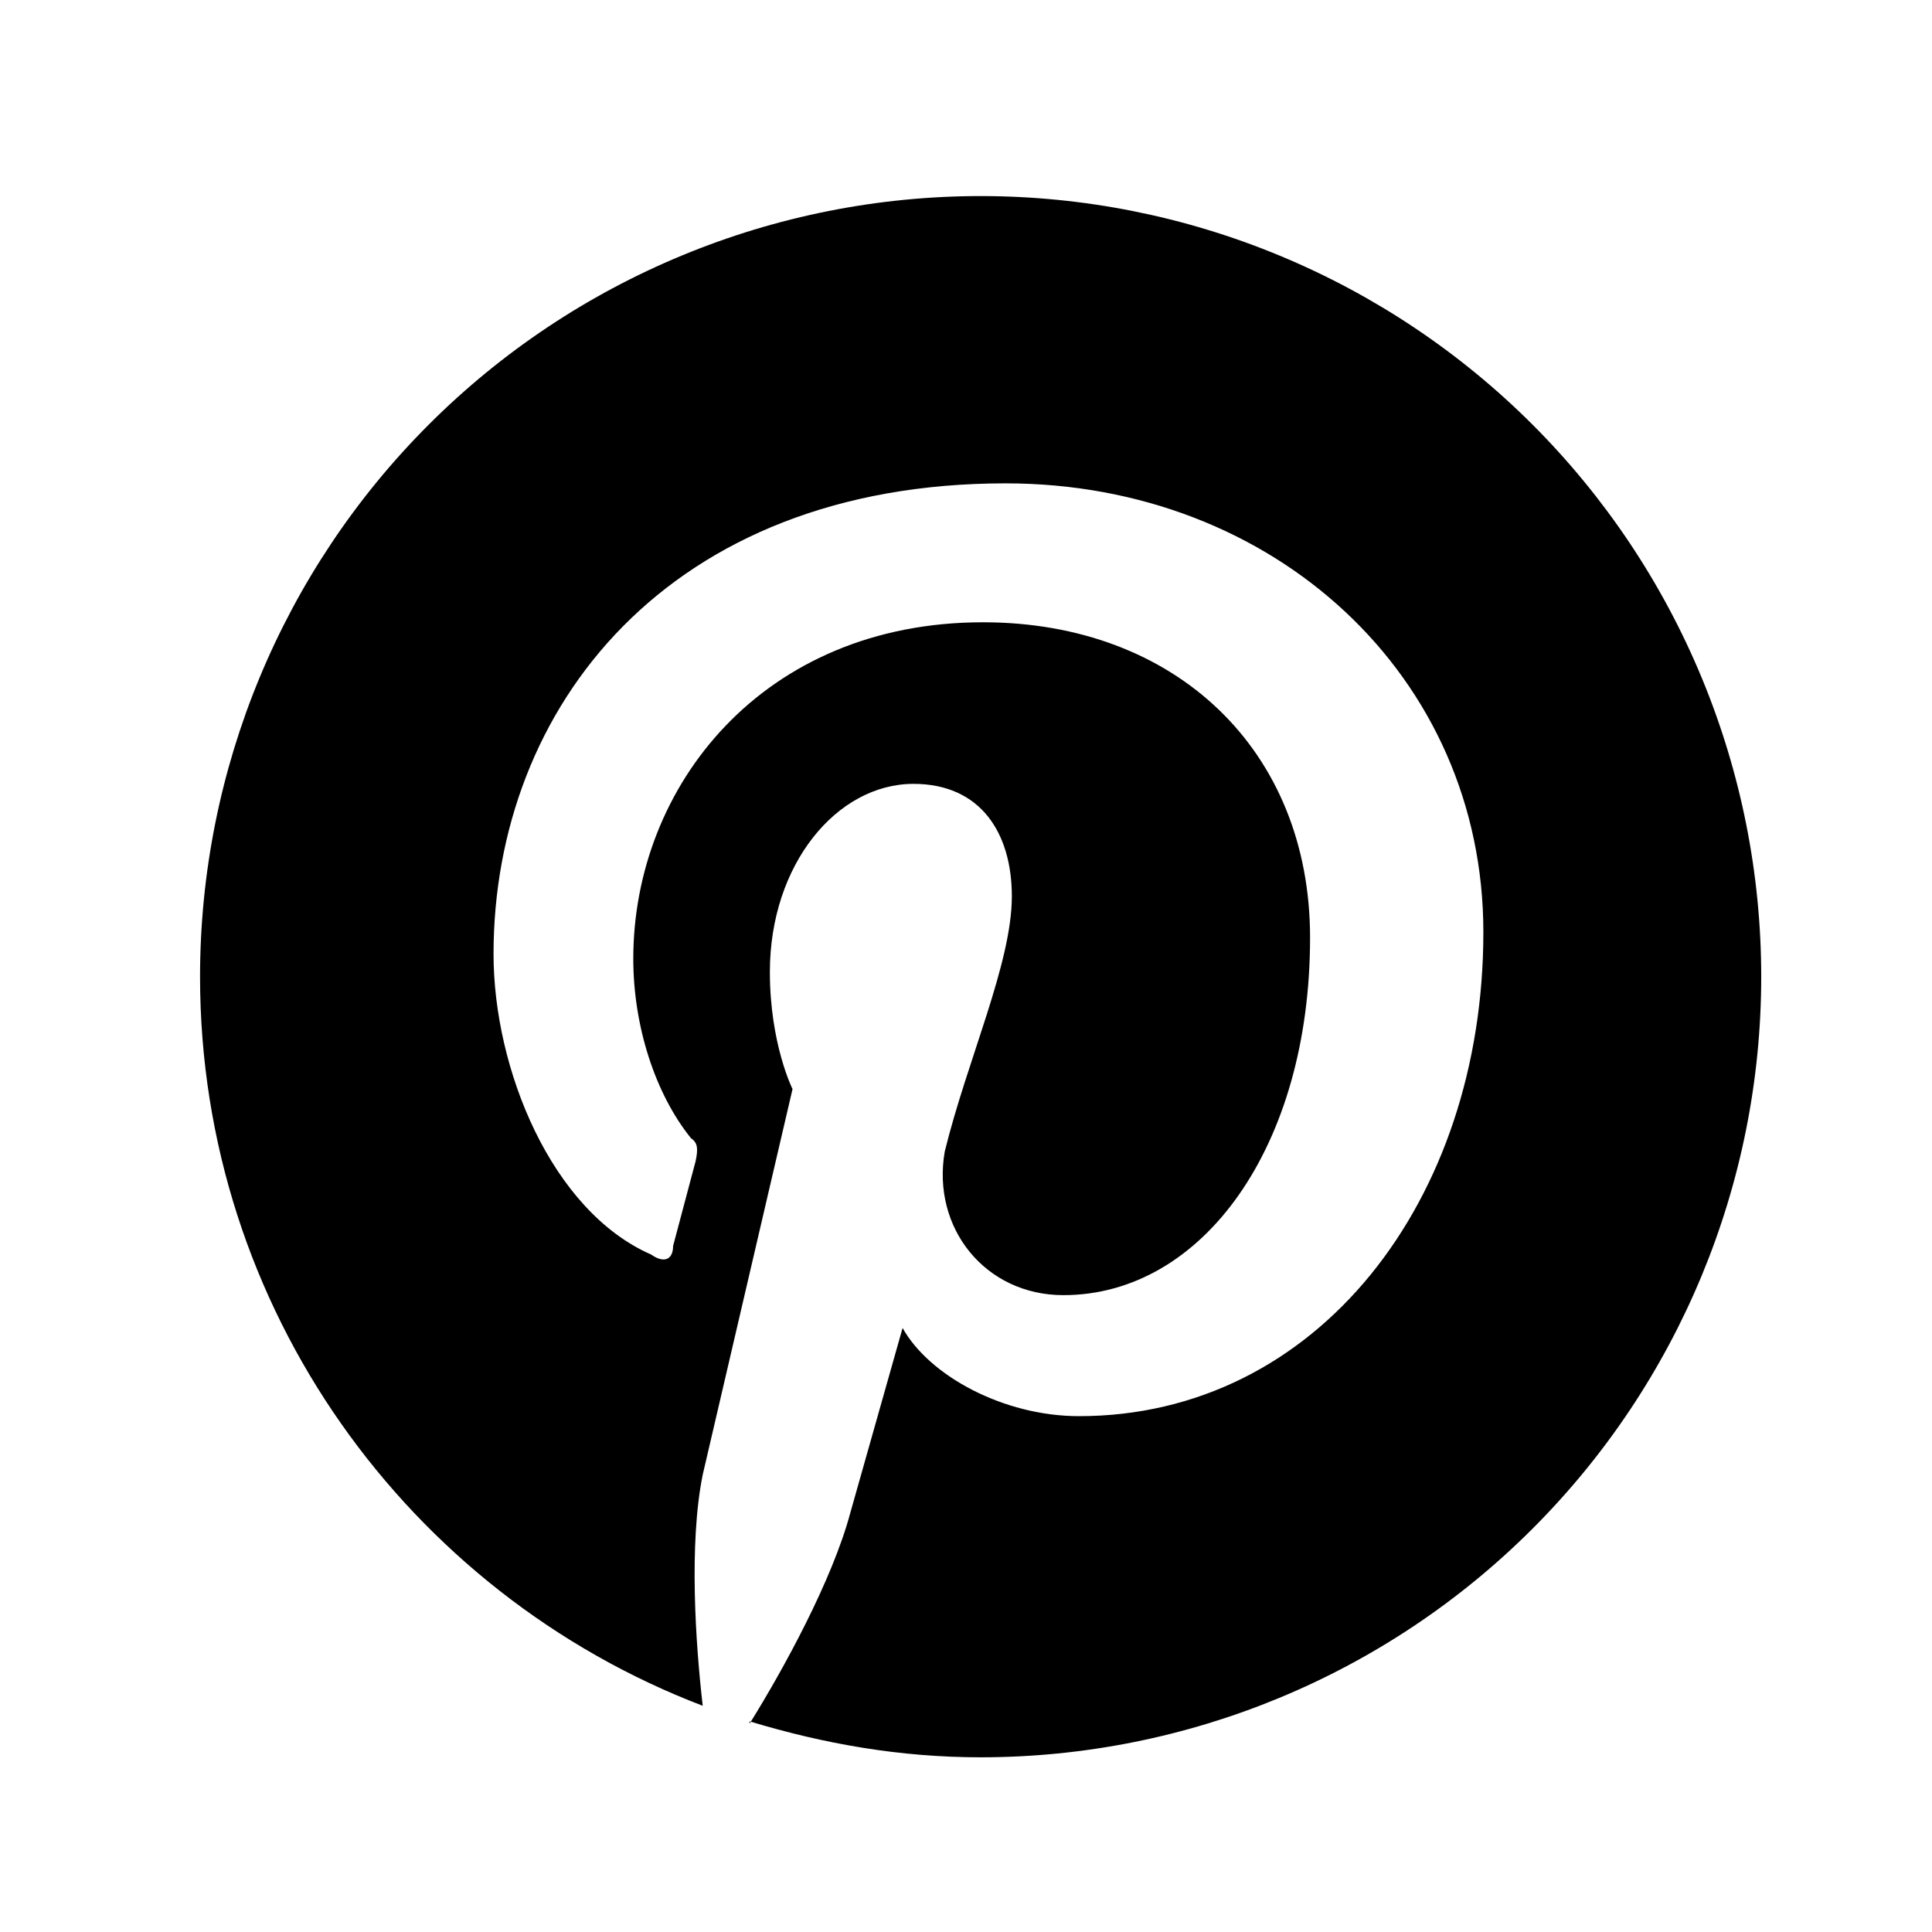 <svg width="33" height="33" viewBox="0 0 33 33" fill="none" xmlns="http://www.w3.org/2000/svg">
<path d="M12.803 29.402C14.083 29.789 15.377 30.016 16.75 30.016C20.286 30.016 23.678 28.611 26.178 26.11C28.678 23.61 30.083 20.219 30.083 16.683C30.083 14.931 29.738 13.198 29.068 11.58C28.398 9.962 27.416 8.492 26.178 7.254C24.94 6.016 23.47 5.034 21.852 4.364C20.235 3.694 18.501 3.349 16.75 3.349C14.999 3.349 13.265 3.694 11.648 4.364C10.03 5.034 8.56 6.016 7.322 7.254C4.821 9.755 3.417 13.146 3.417 16.683C3.417 22.349 6.977 27.216 12.003 29.136C11.883 28.096 11.763 26.376 12.003 25.189L13.537 18.602C13.537 18.602 13.15 17.829 13.15 16.602C13.15 14.762 14.297 13.389 15.603 13.389C16.75 13.389 17.283 14.229 17.283 15.309C17.283 16.456 16.523 18.096 16.137 19.669C15.91 20.976 16.83 22.122 18.163 22.122C20.537 22.122 22.377 19.589 22.377 16.016C22.377 12.816 20.083 10.629 16.79 10.629C13.03 10.629 10.817 13.429 10.817 16.376C10.817 17.523 11.19 18.683 11.803 19.442C11.923 19.523 11.923 19.629 11.883 19.829L11.497 21.282C11.497 21.509 11.35 21.589 11.123 21.429C9.417 20.683 8.43 18.256 8.43 16.296C8.43 12.082 11.417 8.256 17.177 8.256C21.763 8.256 25.337 11.549 25.337 15.922C25.337 20.509 22.497 24.189 18.43 24.189C17.137 24.189 15.87 23.496 15.417 22.683L14.523 25.843C14.217 26.989 13.377 28.523 12.803 29.442V29.402Z" fill="black"/>
</svg>
